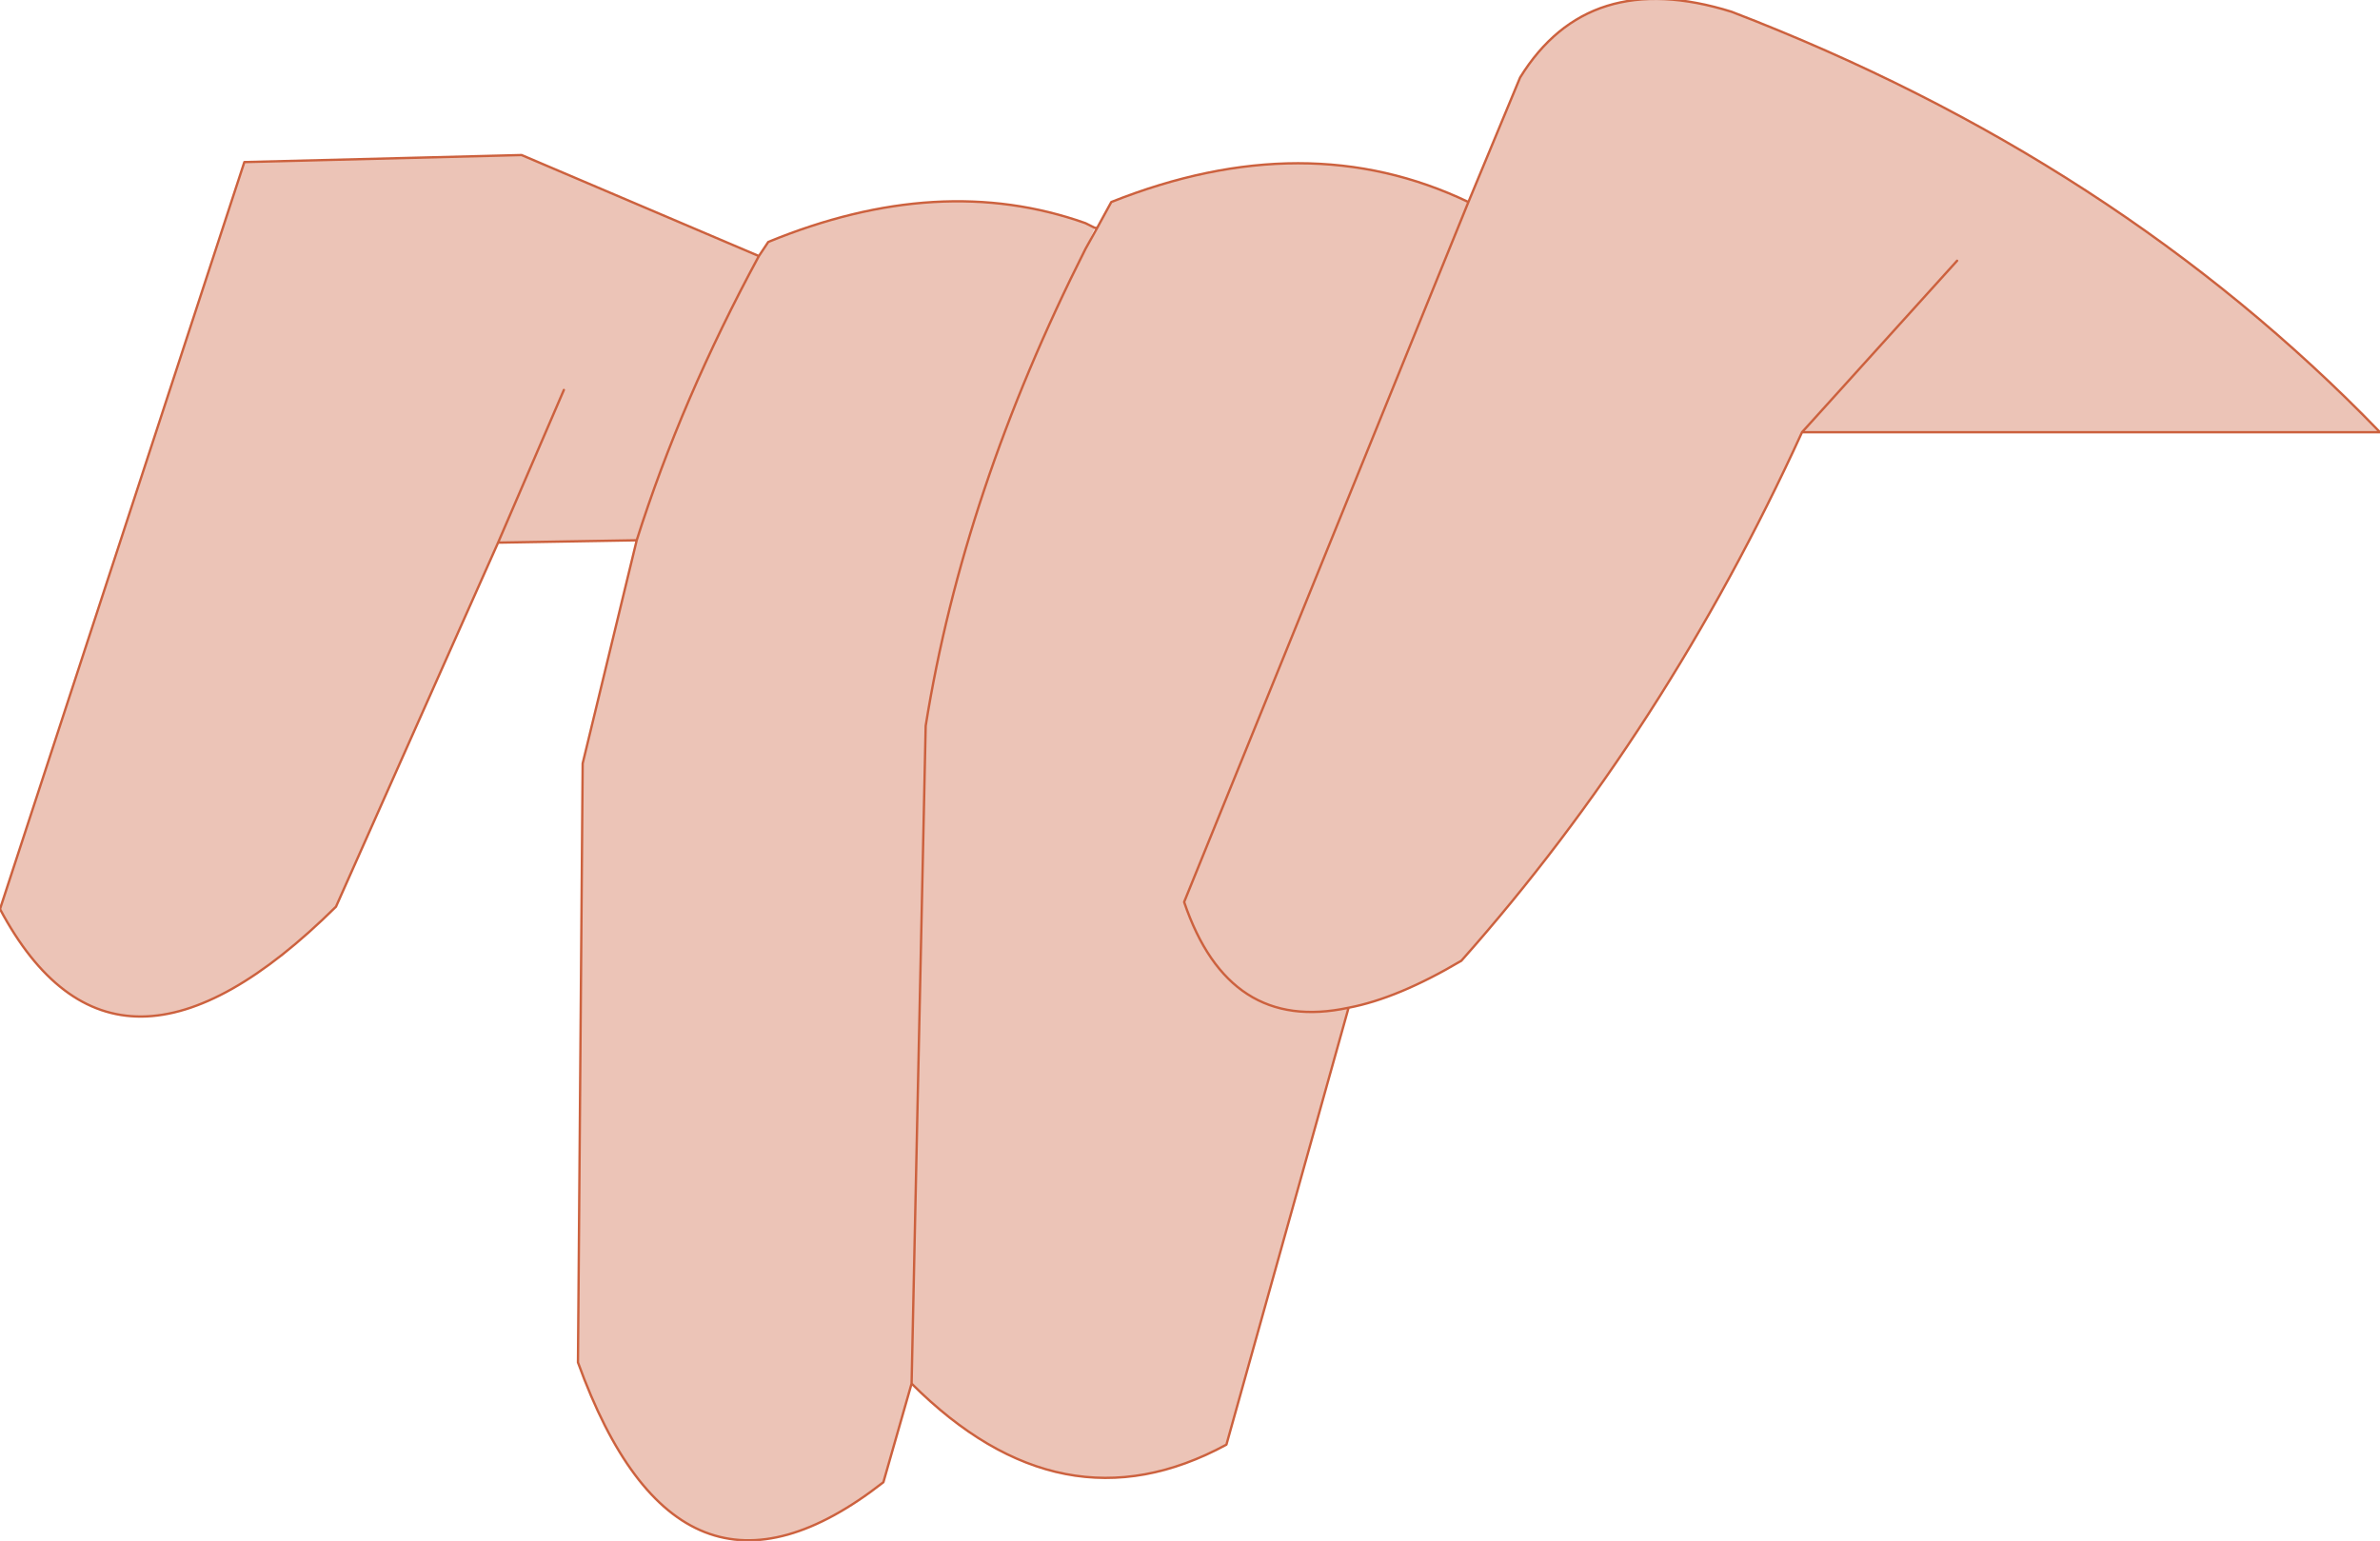 <?xml version="1.0" encoding="UTF-8" standalone="no"?>
<svg xmlns:xlink="http://www.w3.org/1999/xlink" height="32.8px" width="50.65px" xmlns="http://www.w3.org/2000/svg">
  <g transform="matrix(1.0, 0.0, 0.0, 1.0, 25.3, 16.35)">
    <path d="M-14.7 -4.8 L-18.15 2.95 Q-22.85 7.6 -25.3 3.0 L-20.1 -12.9 -14.2 -13.05 -9.15 -10.9 -8.95 -11.2 Q-5.3 -12.7 -2.2 -11.6 L-2.0 -11.5 -2.2 -11.05 -1.95 -11.5 -1.65 -12.05 Q2.5 -13.7 5.95 -12.05 L7.05 -14.7 Q8.5 -17.05 11.55 -16.1 19.75 -12.95 25.35 -7.15 L13.05 -7.15 Q10.15 -0.8 5.8 4.1 4.45 4.9 3.4 5.1 0.85 5.65 -0.1 2.85 L5.95 -12.05 -0.1 2.85 Q0.85 5.65 3.4 5.1 L0.8 14.4 Q-2.7 16.3 -5.9 13.1 L-5.6 -0.9 Q-4.8 -5.9 -2.2 -11.05 -4.8 -5.9 -5.6 -0.9 L-5.9 13.1 -6.5 15.2 Q-10.85 18.6 -13.0 12.65 L-12.9 -0.1 -11.75 -4.85 Q-10.8 -7.85 -9.15 -10.9 -10.8 -7.85 -11.75 -4.85 L-14.7 -4.8 -13.3 -8.05 -14.7 -4.8 M16.35 -10.8 L13.05 -7.15 16.35 -10.8" fill="#ecc4b7" fill-rule="evenodd" stroke="none"/>
    <path d="M-9.15 -10.9 L-14.2 -13.05 -20.1 -12.9 -25.3 3.0 Q-22.85 7.6 -18.15 2.95 L-14.7 -4.8 -13.3 -8.05 M13.05 -7.15 L25.35 -7.15 Q19.75 -12.95 11.55 -16.1 8.5 -17.05 7.05 -14.7 L5.95 -12.05 -0.1 2.85 Q0.85 5.65 3.4 5.1 4.45 4.9 5.8 4.1 10.15 -0.8 13.05 -7.15 L16.35 -10.8 M5.95 -12.05 Q2.5 -13.7 -1.65 -12.05 L-1.95 -11.5 -2.2 -11.05 Q-4.8 -5.9 -5.6 -0.9 L-5.9 13.1 Q-2.7 16.3 0.8 14.4 L3.4 5.1 M-1.95 -11.5 L-2.0 -11.5 -2.2 -11.6 Q-5.3 -12.7 -8.95 -11.2 L-9.15 -10.9 Q-10.8 -7.85 -11.75 -4.85 L-12.9 -0.1 -13.0 12.65 Q-10.85 18.6 -6.5 15.2 L-5.9 13.1 M-14.7 -4.8 L-11.75 -4.85" fill="none" stroke="#cc613e" stroke-linecap="round" stroke-linejoin="round" stroke-width="0.05"/>
  </g>
</svg>
